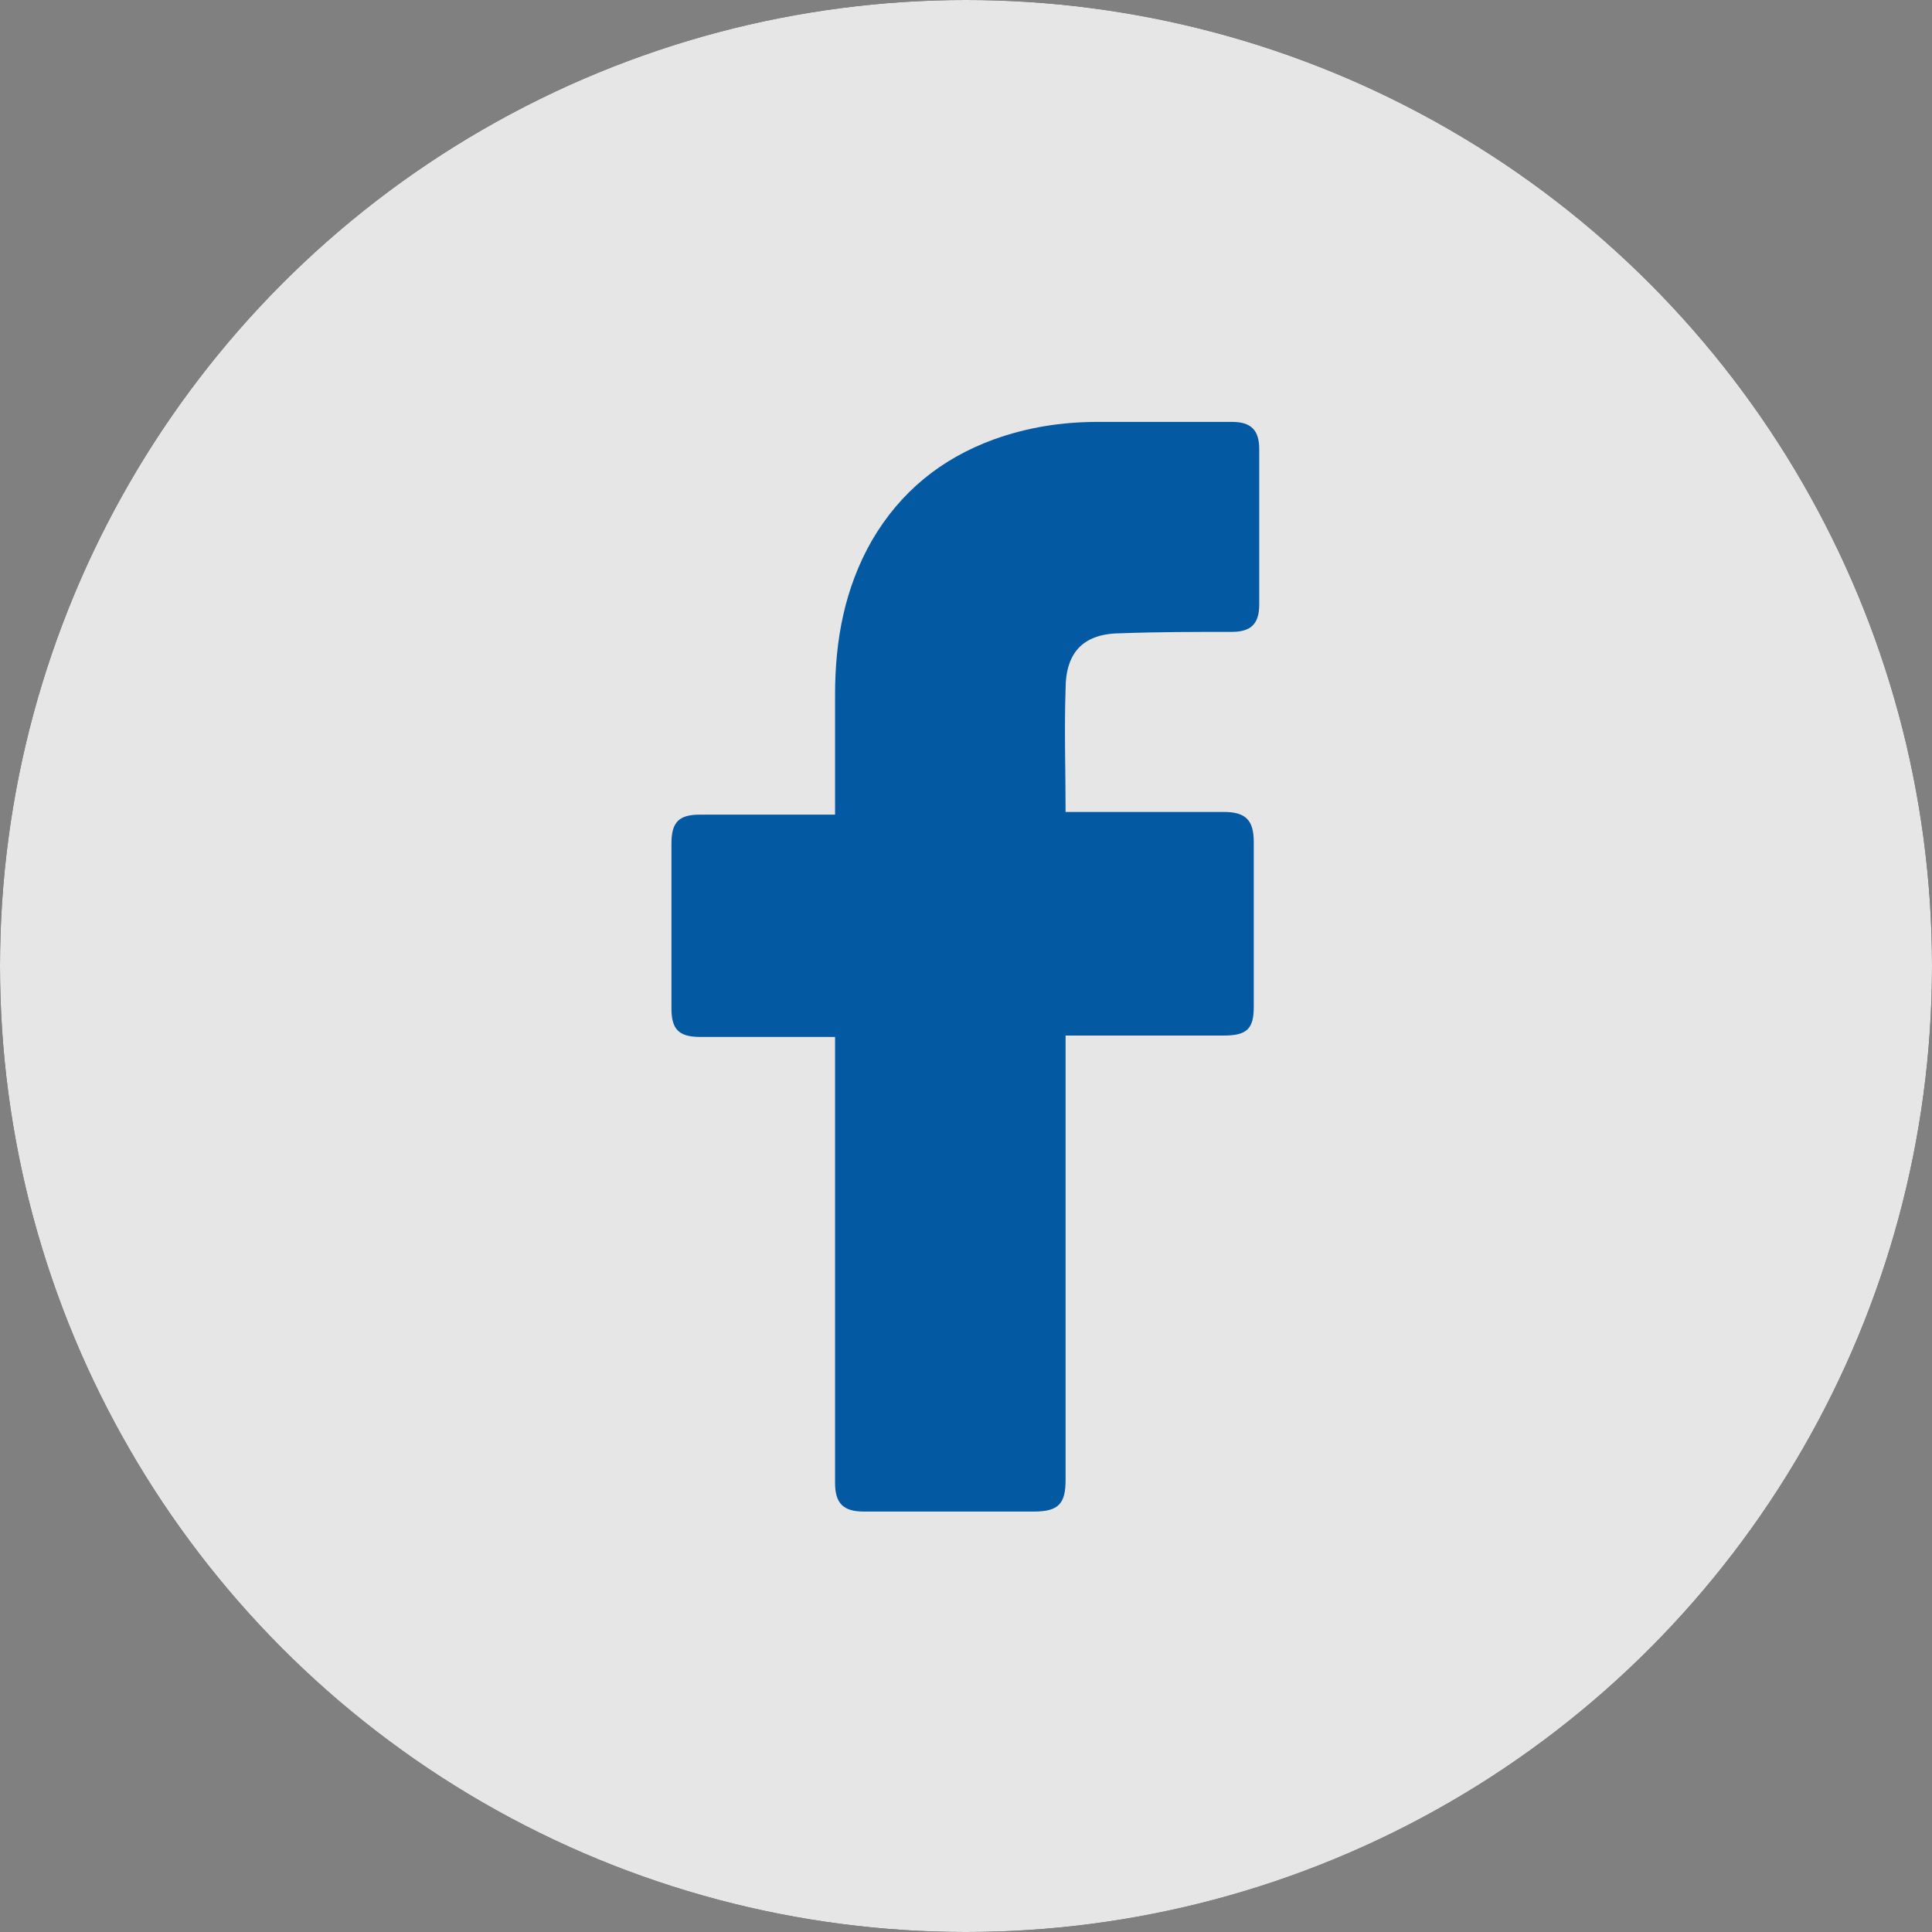<?xml version="1.0" encoding="UTF-8"?>
<svg xmlns="http://www.w3.org/2000/svg" width="35" height="35" viewBox="0 0 35 35" fill="none">
  <rect x="0" y="0" width="35" height="35" fill="#808080" stroke="none"/>
  <circle cx="17.5" cy="17.5" r="17.5" fill="black"></circle>
  <circle cx="17.5" cy="17.5" r="17.5" fill="white" fill-opacity="0.9"></circle>
  <path d="M15.128 18.785C15.054 18.785 13.424 18.785 12.682 18.785C12.287 18.785 12.164 18.637 12.164 18.266C12.164 17.278 12.164 16.265 12.164 15.277C12.164 14.881 12.312 14.758 12.682 14.758H15.128C15.128 14.684 15.128 13.251 15.128 12.584C15.128 11.595 15.301 10.657 15.795 9.792C16.314 8.903 17.055 8.31 17.994 7.964C18.612 7.741 19.23 7.643 19.896 7.643H22.318C22.664 7.643 22.812 7.791 22.812 8.137V10.953C22.812 11.299 22.664 11.447 22.318 11.447C21.651 11.447 20.984 11.447 20.317 11.472C19.649 11.472 19.304 11.793 19.304 12.485C19.279 13.226 19.304 13.943 19.304 14.709H22.169C22.565 14.709 22.713 14.857 22.713 15.252V18.241C22.713 18.637 22.59 18.76 22.169 18.76C21.28 18.76 19.378 18.76 19.304 18.76V26.814C19.304 27.234 19.18 27.383 18.735 27.383C17.698 27.383 16.685 27.383 15.647 27.383C15.277 27.383 15.128 27.234 15.128 26.864C15.128 24.27 15.128 18.859 15.128 18.785Z" fill="#0359A2"></path>
</svg>

